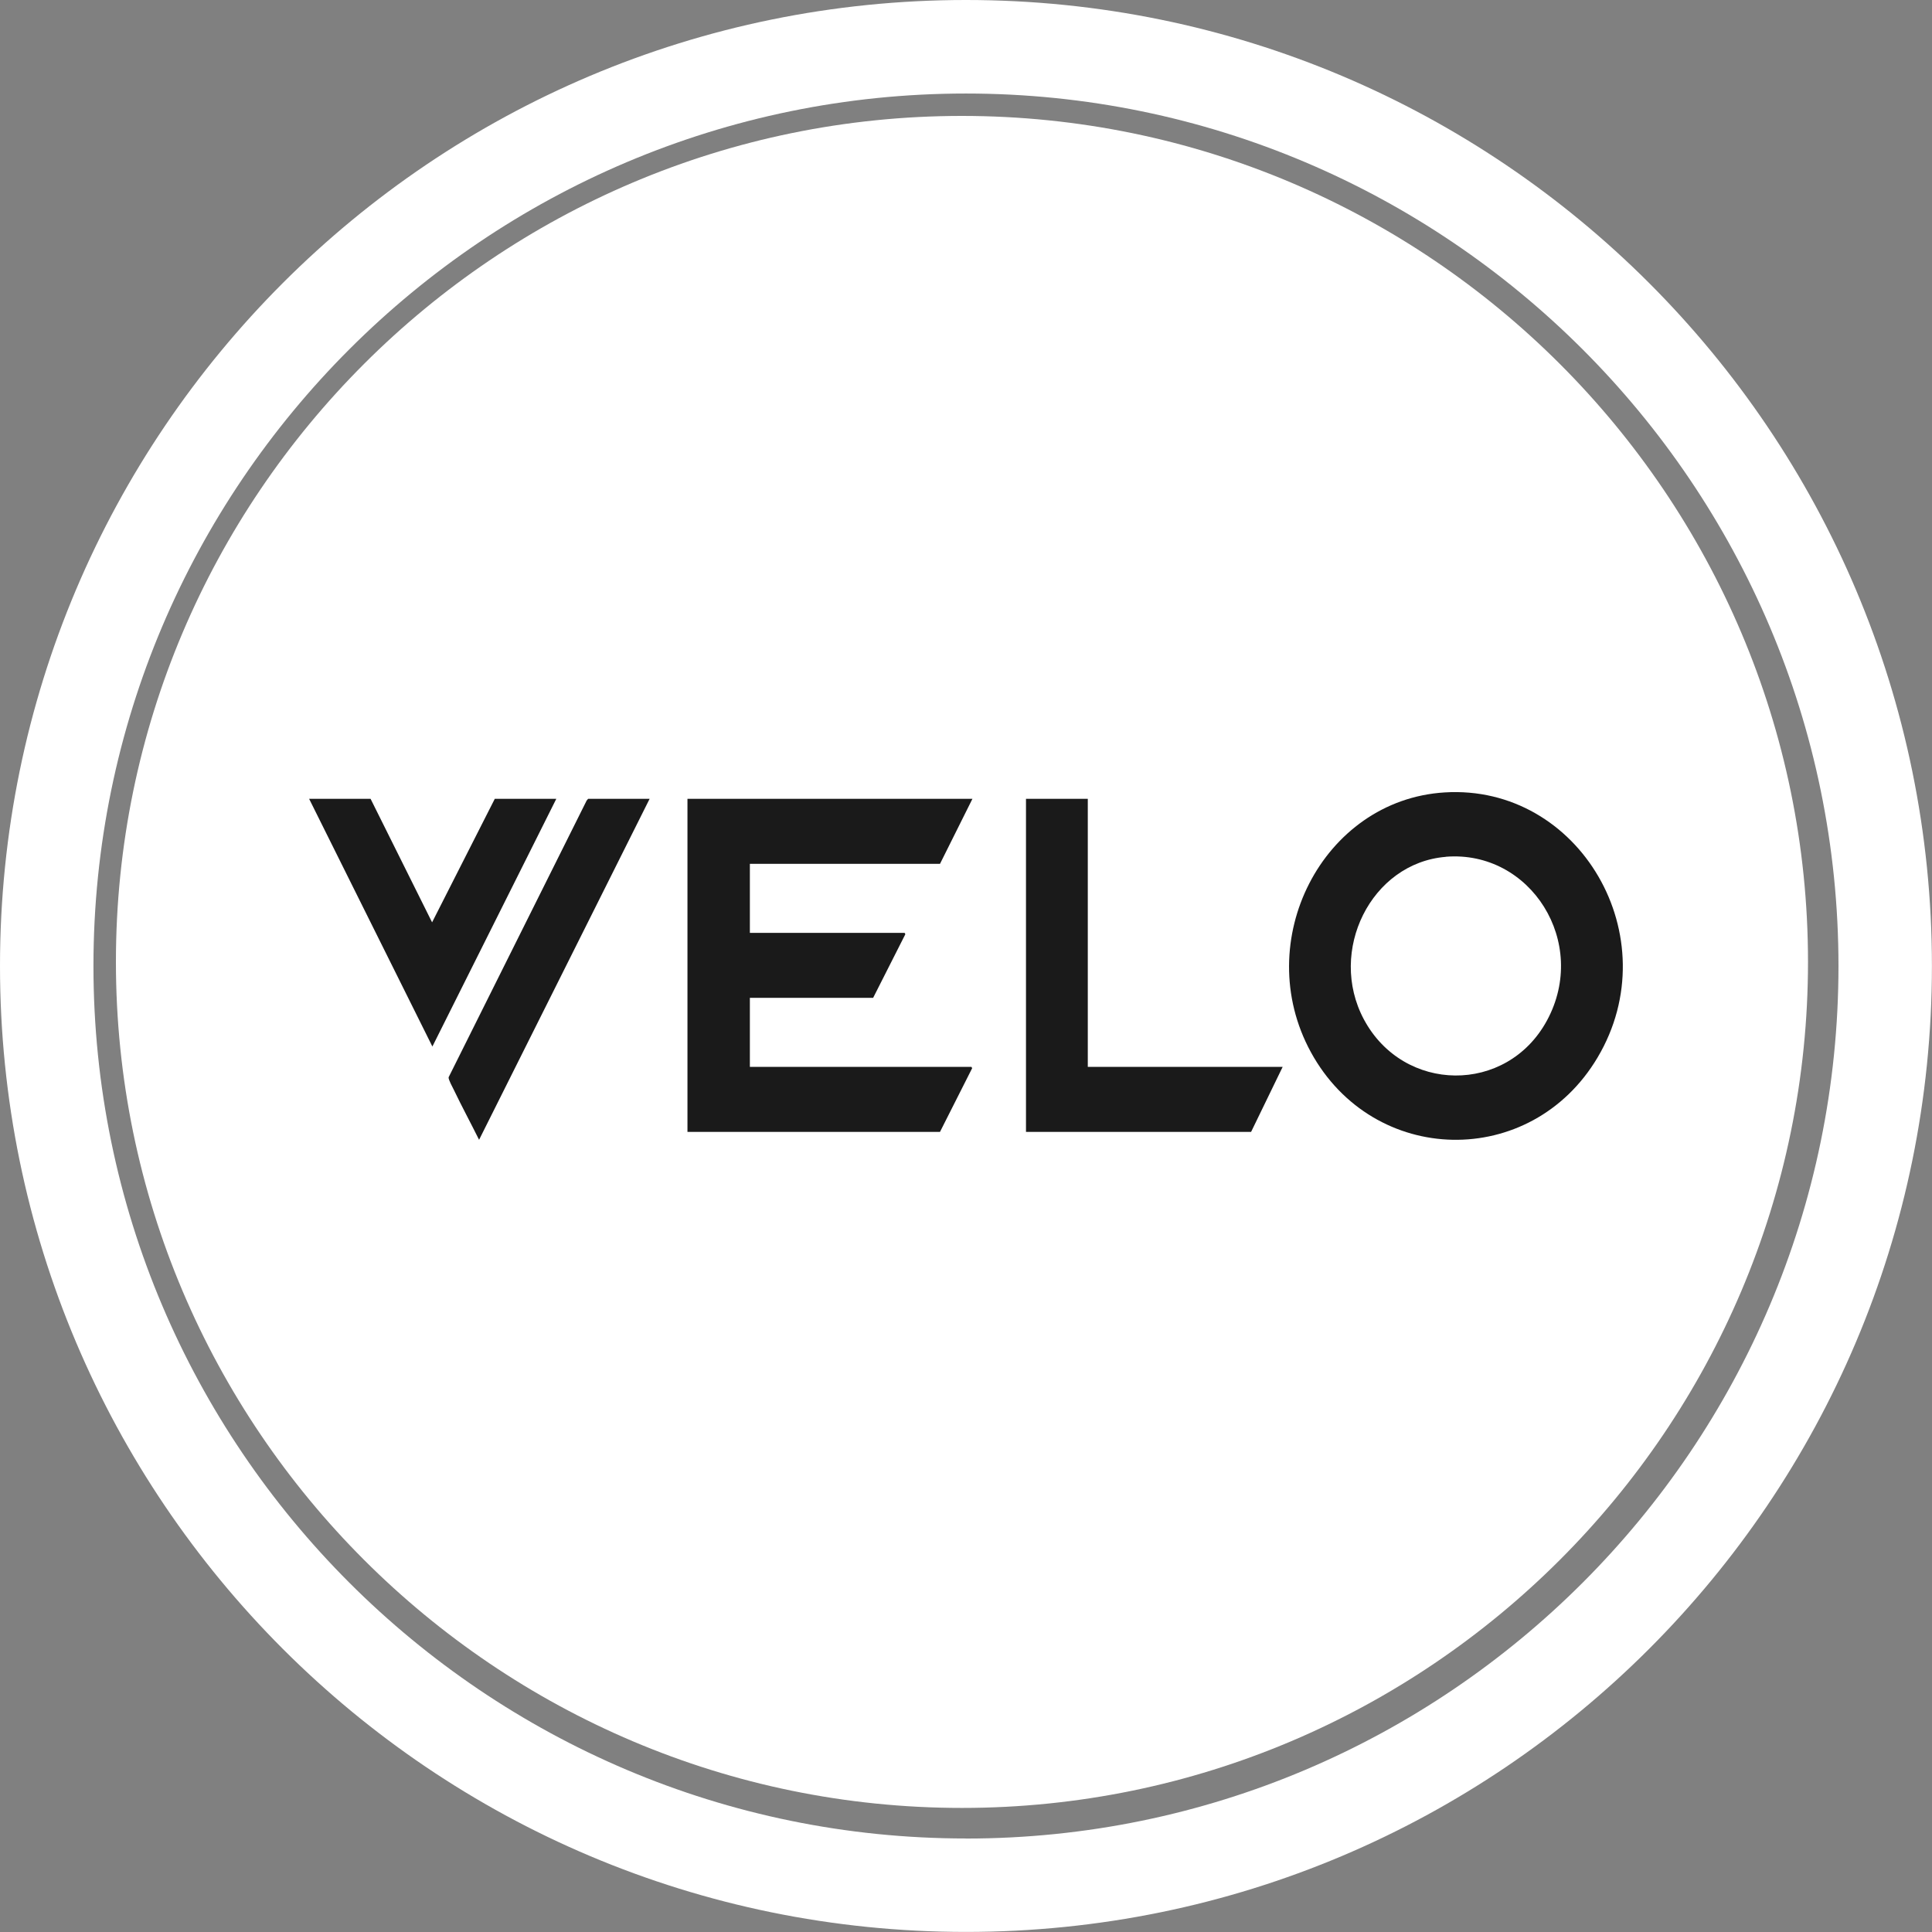 <svg width="100" height="100" viewBox="0 0 100 100" fill="none" xmlns="http://www.w3.org/2000/svg">
<rect x="0" y="0" width="100" height="100" fill="#808080" stroke="none"/>
<path d="M49.998 0C22.385 0 0 22.385 0 49.998C0 77.611 22.385 99.996 49.998 99.996C77.611 99.996 99.996 77.611 99.996 49.998C99.996 22.385 77.615 0 49.998 0ZM49.998 95.159C25.095 95.159 4.837 74.901 4.837 49.998C4.837 25.095 25.099 4.841 49.998 4.841C74.897 4.841 95.159 25.099 95.159 50.002C95.159 74.905 74.901 95.163 49.998 95.163V95.159Z" fill="white"/>
<path d="M49.787 6C25.645 6 6 25.641 6 49.787C6 73.933 25.645 93.578 49.791 93.578C73.937 93.578 93.582 73.933 93.582 49.787C93.582 25.641 73.933 6 49.787 6Z" fill="white"/>
<g clip-path="url(#clip0_322_3634)">
<path d="M50.333 41.347L48.654 44.713H38.813V48.284H46.823L46.861 48.355L45.193 51.649H38.813V55.22H50.284L50.318 55.291L48.654 58.586H35.583V41.347H50.333Z" fill="#1A1A1A"/>
<path d="M74.768 41.016C81.754 40.578 86.394 48.504 82.688 54.739C79.242 60.537 71.088 60.383 67.851 54.46C64.716 48.717 68.452 41.41 74.768 41.016ZM74.836 44.35C70.963 44.665 68.71 49.23 70.593 52.761C72.643 56.596 77.987 56.655 80.067 52.828C82.26 48.792 79.227 43.992 74.832 44.346L74.836 44.35Z" fill="#1A1A1A"/>
<path d="M56.304 41.347V55.22H66.391L64.757 58.586H53.105V41.347H56.304Z" fill="#1A1A1A"/>
<path d="M19.181 41.347L22.365 47.74L25.61 41.347H28.794L22.38 54.168L16 41.347H19.181Z" fill="#1A1A1A"/>
<path d="M33.624 41.347L24.797 58.996C24.369 58.133 23.908 57.282 23.492 56.414C23.428 56.281 23.201 55.874 23.22 55.76L30.364 41.438L30.44 41.347H33.62H33.624Z" fill="#1A1A1A"/>
</g>
<defs>
<clipPath id="clip0_322_3634">
<rect width="68" height="18" fill="white" transform="translate(16 41)"/>
</clipPath>
</defs>
</svg>

